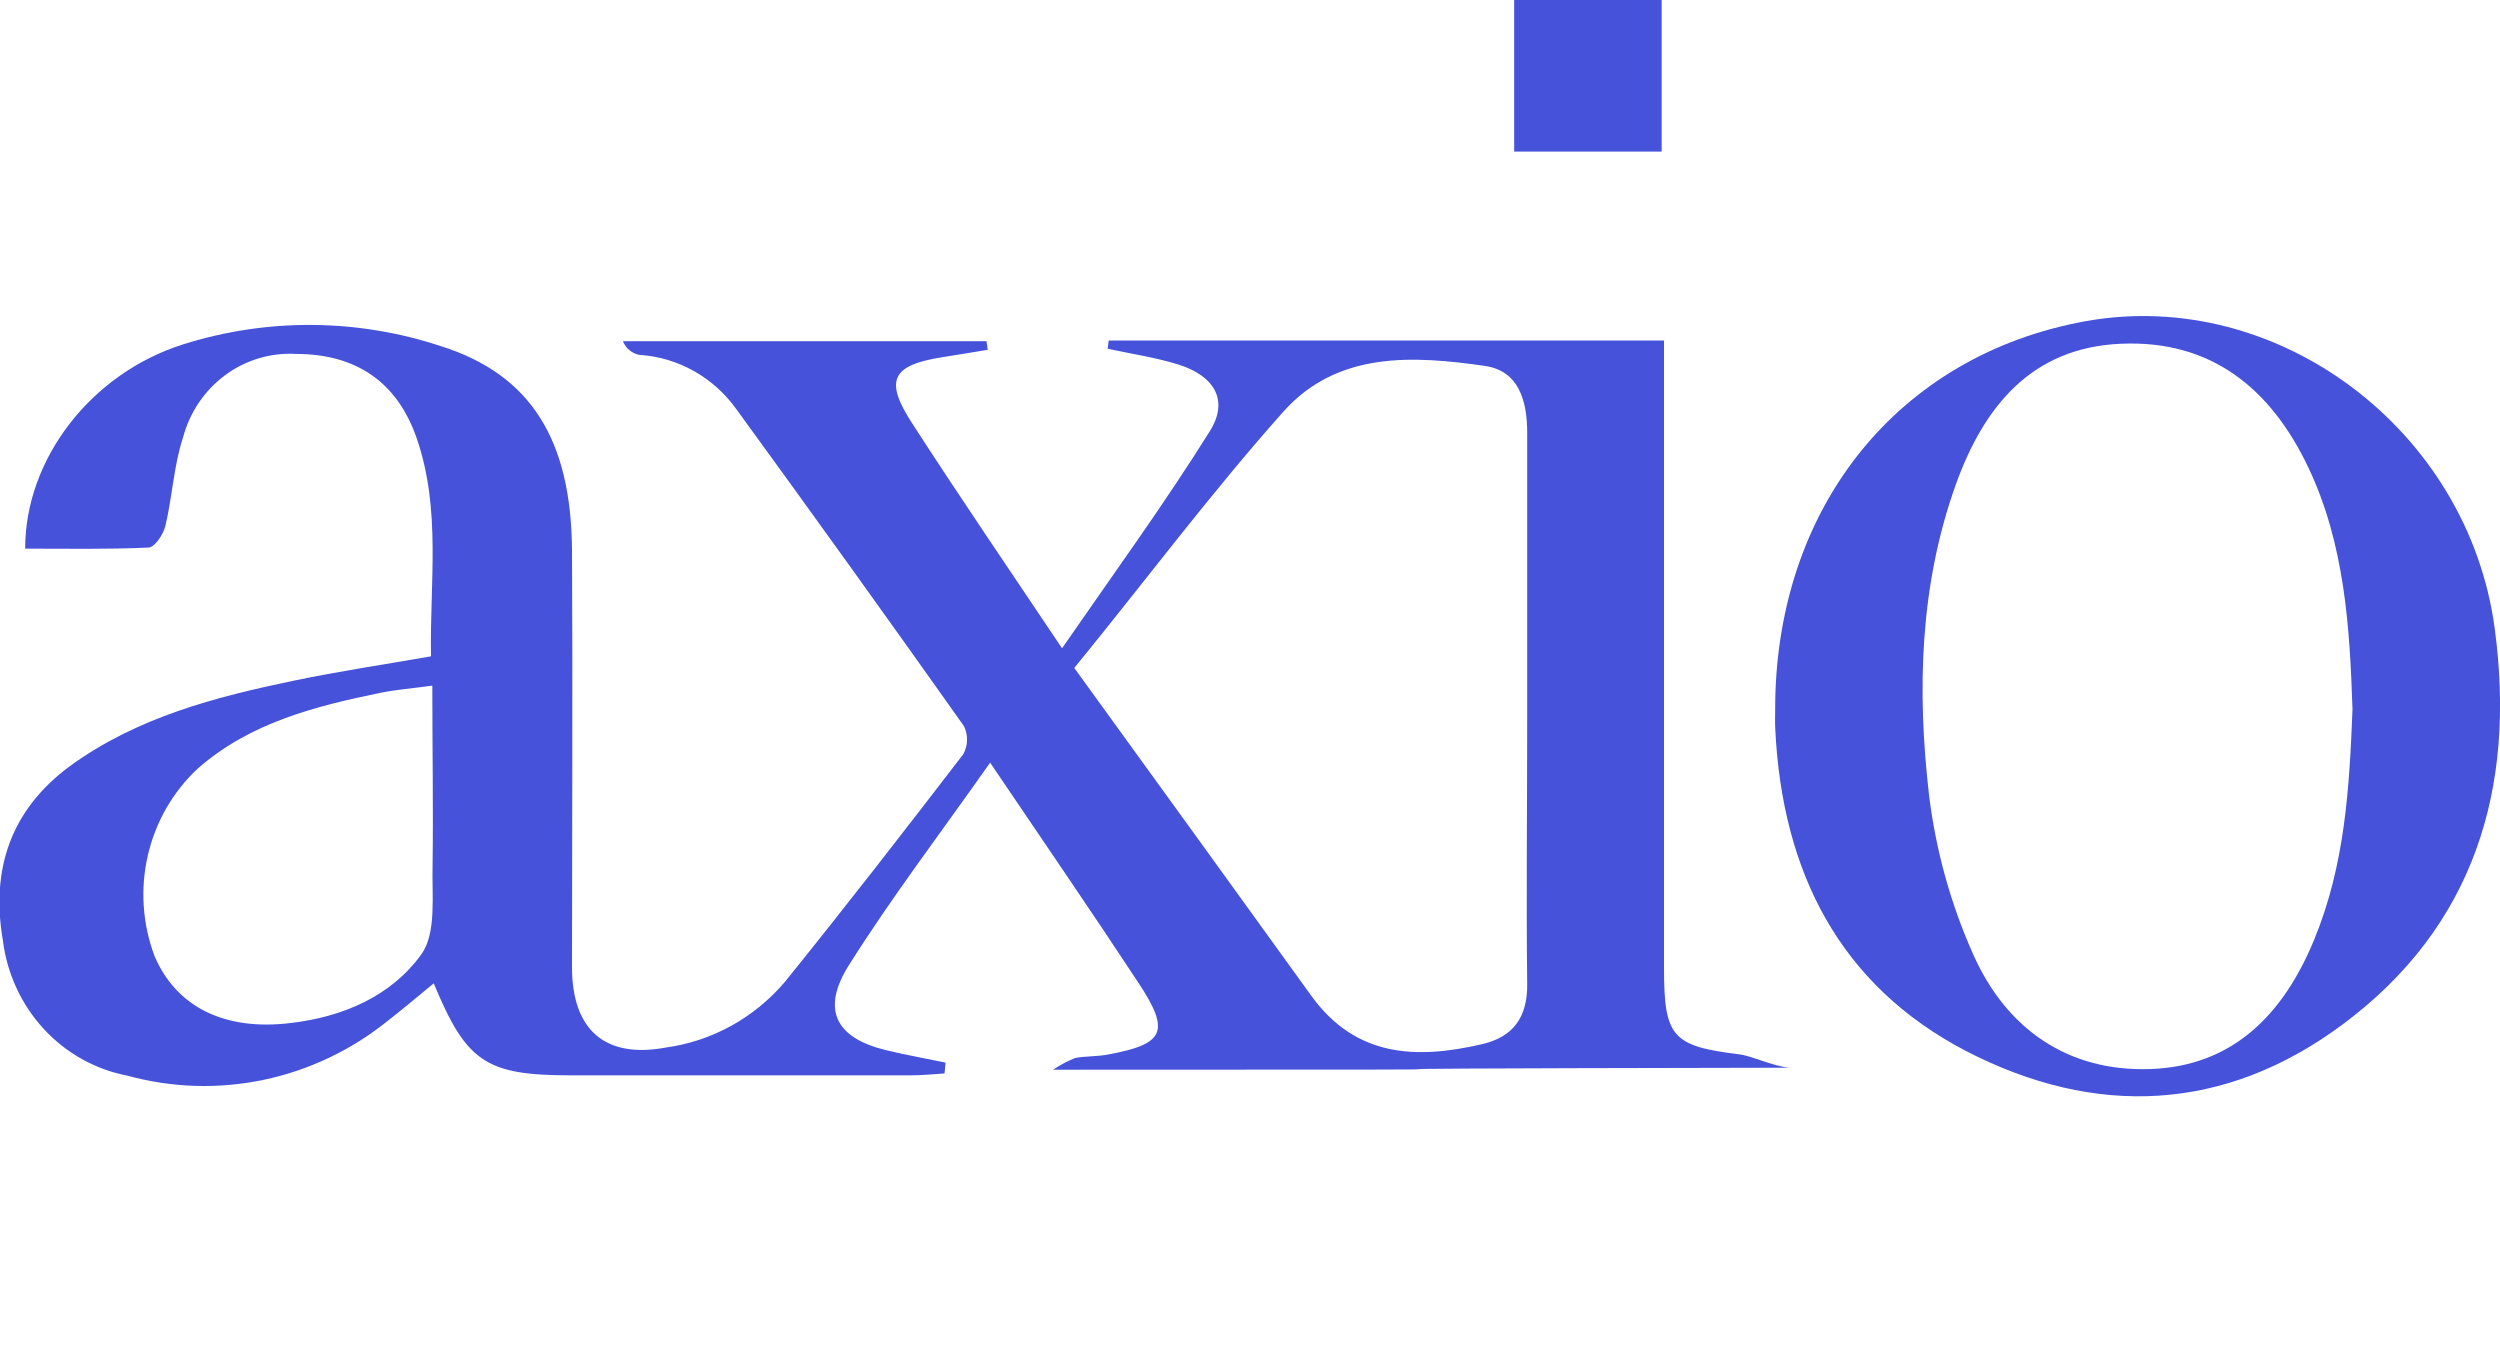 <svg width="370" height="200" viewBox="0 0 370 200" fill="none" xmlns="http://www.w3.org/2000/svg">
<g clip-path="url(#clip0_626_2379)">
<path d="M155.872 158.317C156.899 157.615 157.999 157.03 159.15 156.573C160.731 156.295 162.37 156.375 163.951 156.077C172.359 154.531 173.246 152.688 168.541 145.533C161.502 134.831 154.252 124.287 146.538 112.871C139.287 123.197 132.037 132.69 125.654 142.818C121.45 149.458 123.725 153.639 131.13 155.423C134.061 156.137 137.012 156.652 139.943 157.266L139.789 158.872C138.15 158.971 136.53 159.149 134.891 159.149H84.444C71.89 159.149 69.017 157.167 64.196 145.533C61.901 147.416 59.684 149.299 57.389 151.083C52.012 155.416 45.729 158.404 39.035 159.811C32.341 161.218 25.421 161.005 18.821 159.189C14.088 158.281 9.758 155.855 6.452 152.258C3.147 148.661 1.036 144.079 0.424 139.171C-1.389 128.588 1.639 119.828 10.317 113.406C20.306 106.133 31.915 103.14 43.659 100.702C50.138 99.354 56.675 98.383 63.791 97.135C63.579 86.432 65.334 75.492 61.689 64.908C58.816 56.545 52.722 52.402 43.852 52.383C40.094 52.157 36.376 53.266 33.32 55.526C30.265 57.785 28.06 61.056 27.075 64.789C25.705 68.951 25.512 73.53 24.471 77.85C24.182 79.099 22.89 81.002 21.983 81.041C15.909 81.319 9.815 81.2 3.722 81.2C3.722 67.901 13.499 55.276 27.075 50.975C39.527 47.042 52.855 47.132 65.257 51.233C78.582 55.435 84.54 65.106 84.656 81.438C84.772 102.01 84.656 122.563 84.656 143.135C84.656 152.45 89.573 156.731 98.598 155.027C105.406 154.084 111.648 150.633 116.166 145.315C125.133 134.217 133.888 122.92 142.566 111.623C142.913 110.99 143.104 110.28 143.121 109.554C143.137 108.828 142.98 108.109 142.662 107.46C131.555 91.777 120.344 76.166 109.031 60.627C107.356 58.267 105.195 56.317 102.701 54.915C100.208 53.514 97.444 52.697 94.607 52.521C94.073 52.417 93.572 52.178 93.151 51.825C92.731 51.472 92.402 51.016 92.196 50.5H145.998L146.191 51.768C144.012 52.125 141.833 52.501 139.635 52.838C131.921 54.028 130.822 56.267 135.064 62.748C142.006 73.51 149.238 84.074 157.183 95.945C164.896 84.787 172.359 74.54 179.089 63.759C181.885 59.26 179.745 55.653 174.461 53.968C171.048 52.898 167.461 52.383 163.932 51.609L164.086 50.401H246.274V143.254C246.274 153.461 247.47 154.829 257.401 156.038C259.33 156.275 262.569 157.881 264.903 158.02C155.871 158.218 263.784 158.317 155.872 158.317ZM158.996 98.859C171.009 115.448 182.56 131.402 194.073 147.377C200.707 156.553 209.731 156.771 219.373 154.531C223.944 153.461 226.084 150.567 226.026 145.613C225.872 132.69 226.026 119.847 226.026 106.826C226.026 92.576 226.026 78.326 226.026 64.076C226.026 59.319 224.792 54.919 219.836 54.166C209.134 52.62 197.91 51.946 189.888 60.984C179.109 73.094 169.351 86.174 158.996 98.859ZM63.984 101.475C60.975 101.891 58.565 102.07 56.27 102.545C46.628 104.527 36.986 106.965 29.273 113.743C25.6 117.16 23.023 121.641 21.88 126.595C20.737 131.549 21.082 136.742 22.871 141.49C26.052 148.982 33.207 152.629 43.08 151.4C50.794 150.488 57.89 147.436 62.364 141.233C64.62 138.101 63.907 132.512 64.022 128.033C64.138 119.293 63.984 110.552 63.984 101.475Z" fill="#4552D9"/>
<path d="M262.724 104.983C262.724 75.135 280.889 52.501 308.831 47.507C337.179 42.512 365.256 63.66 369.209 92.953C372.43 116.736 366.124 137.17 346.763 151.578C329.272 164.599 310.123 165.452 290.955 155.542C272.269 145.791 263.784 129.063 262.743 107.976C262.685 106.985 262.724 105.994 262.724 104.983ZM348.17 104.983C347.765 92.814 347.013 80.585 341.691 69.308C336.079 57.416 327.19 50.282 313.865 50.876C300.829 51.451 293.713 59.934 289.49 71.627C284.109 86.591 283.704 102.169 285.498 117.667C286.496 125.84 288.707 133.808 292.054 141.292C296.991 152.371 306.151 158.654 318.3 158.218C330.449 157.782 337.911 150.171 342.482 139.112C347.052 128.053 347.708 116.676 348.17 104.983Z" fill="#4552D9"/>
<path d="M224.098 22.435V-6.10352e-05H245.927V22.435H224.098Z" fill="#4552D9"/>
</g>
<defs>
<clipPath id="clip0_626_2379">
<rect width="370" height="162.281" fill="white"/>
</clipPath>
</defs>
</svg>
